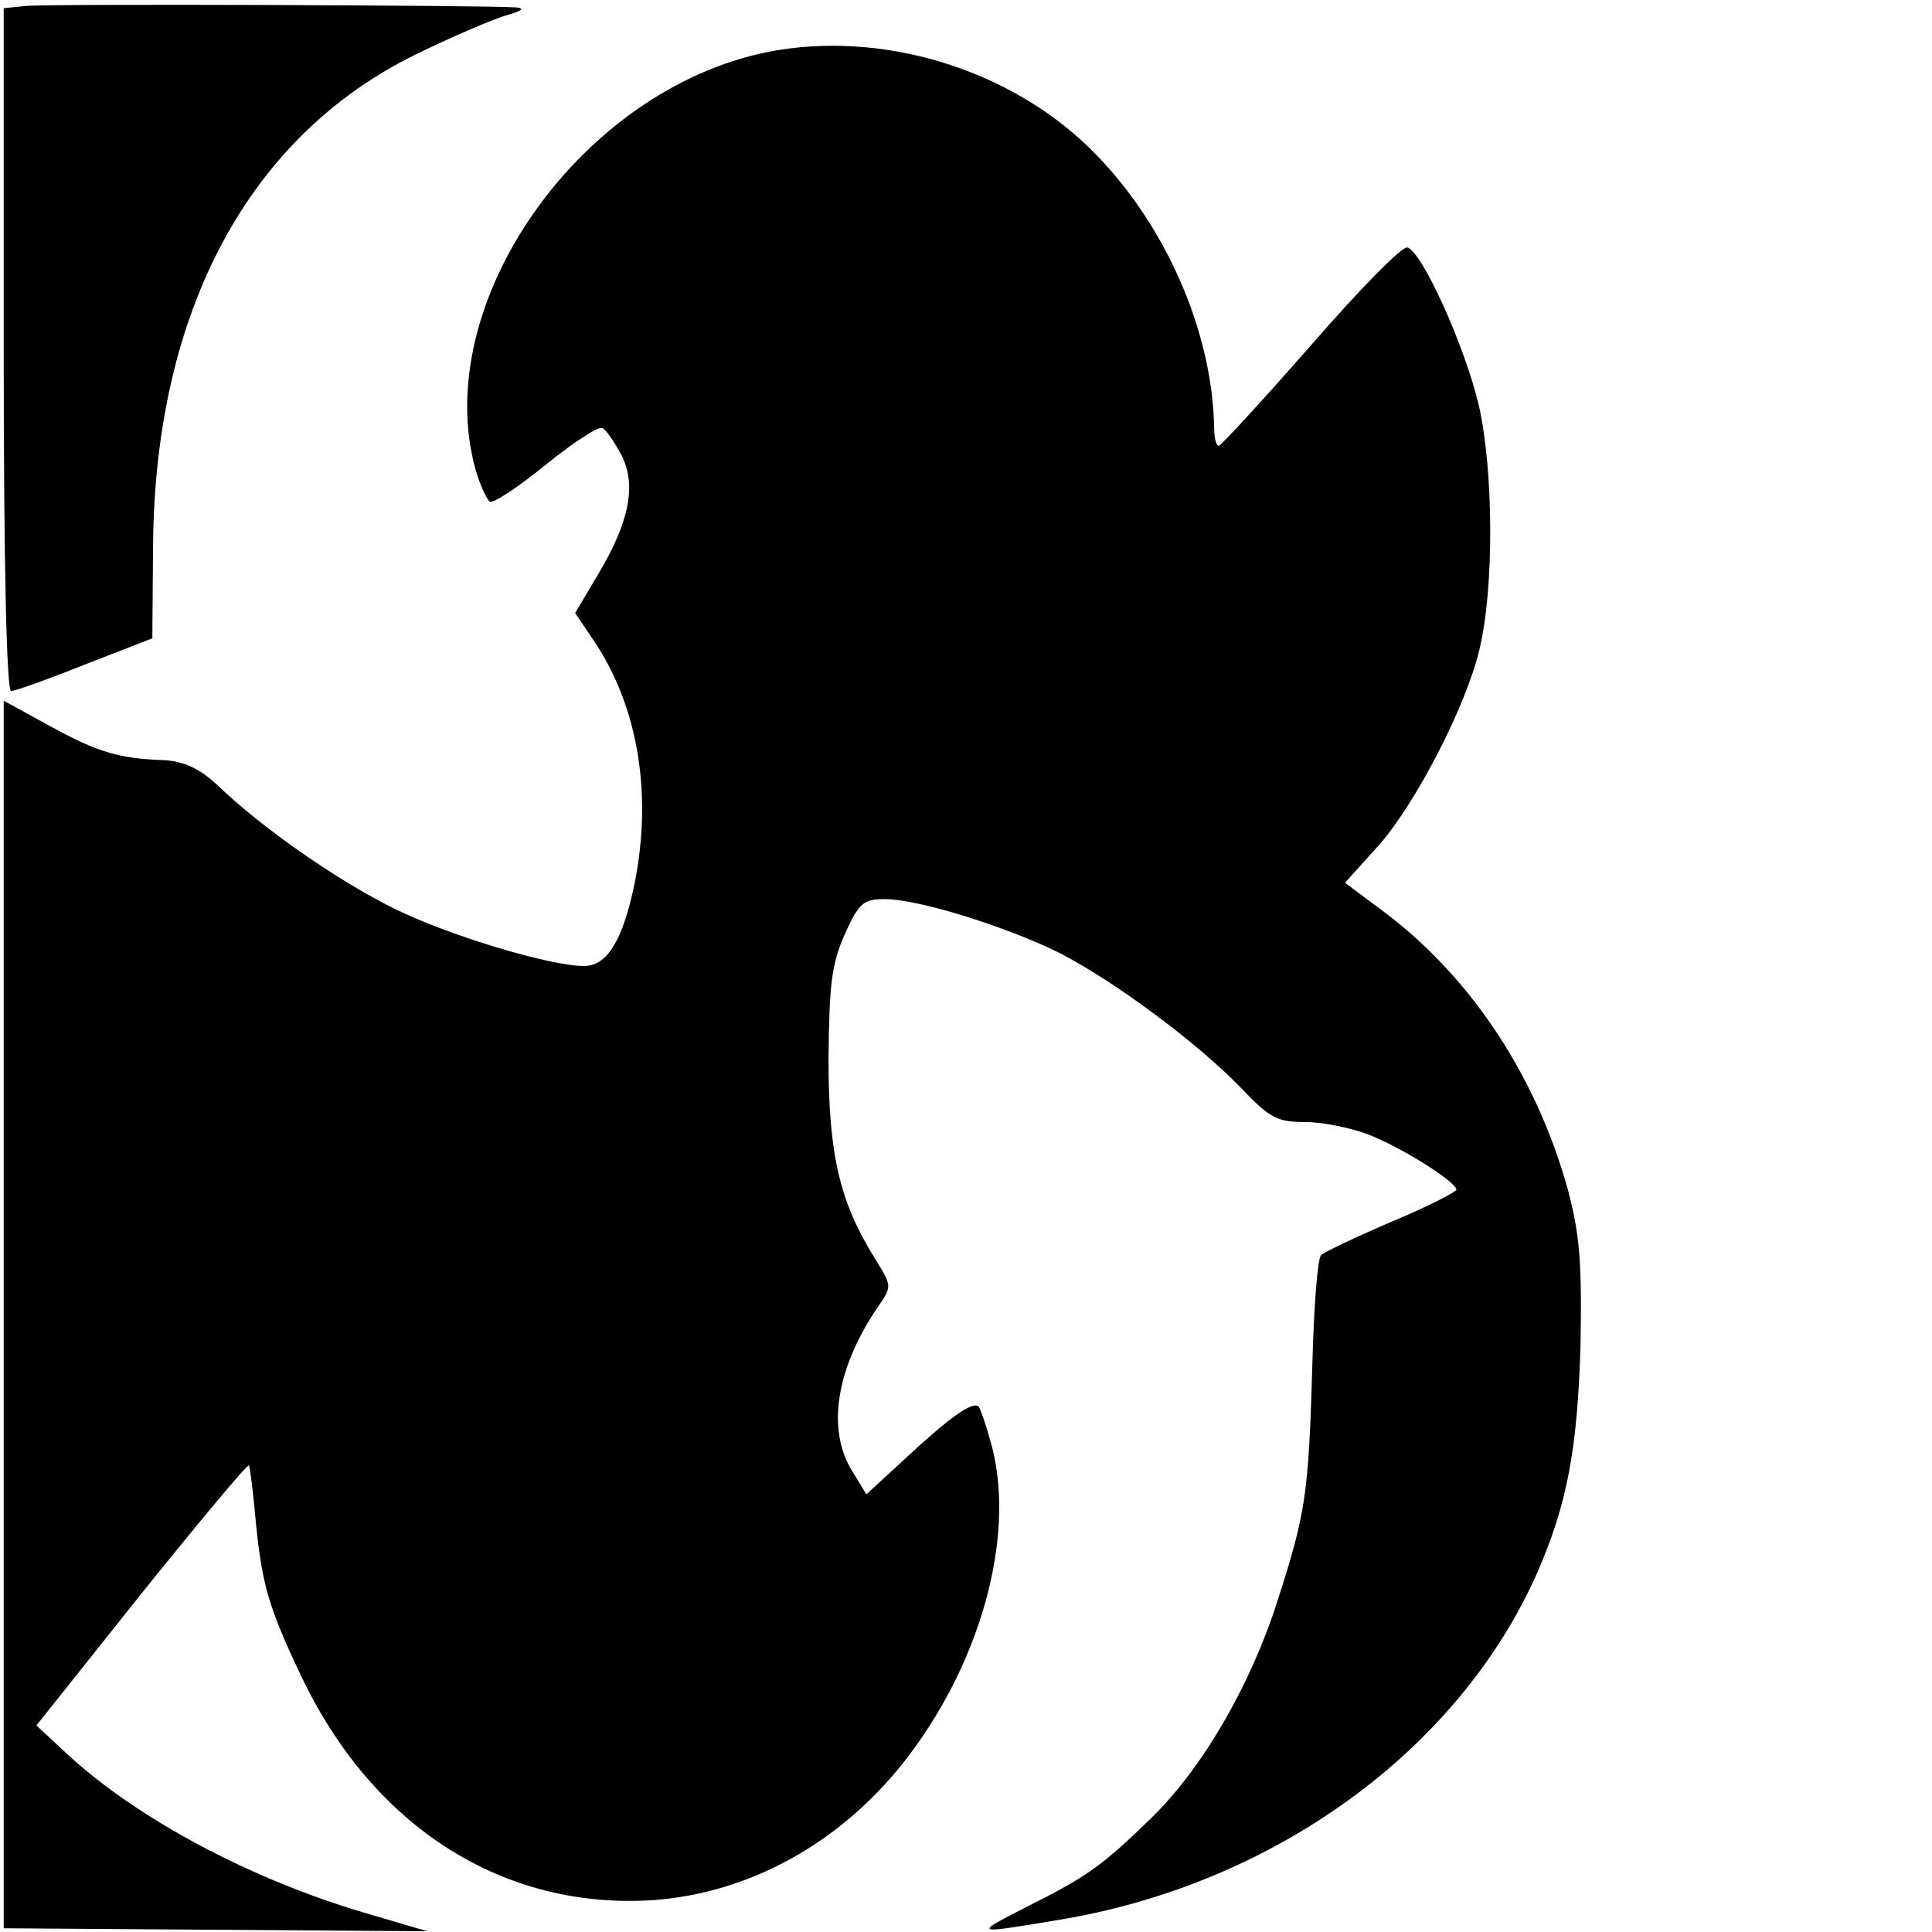 <?xml version="1.0" standalone="no"?>
<!DOCTYPE svg PUBLIC "-//W3C//DTD SVG 20010904//EN"
 "http://www.w3.org/TR/2001/REC-SVG-20010904/DTD/svg10.dtd">
<svg version="1.0" xmlns="http://www.w3.org/2000/svg"
 width="260pt" height="260pt" viewBox="0 0 260 260"
 preserveAspectRatio="xMidYMid meet">
<g transform="translate(0,260) scale(0.1,-0.1)"
fill="#000000" stroke="none">
<path d="M35 2592 l-30 -3 0 -459 c0 -294 4 -460 10 -460 5 0 50 16 100 36
l90 35 1 127 c3 314 129 549 354 659 47 23 101 46 120 52 22 6 27 10 15 11
-40 3 -631 5 -660 2z"/>
<path d="M1033 2530 c-253 -51 -455 -339 -393 -562 6 -21 15 -40 19 -43 5 -3
39 20 76 50 37 30 71 52 76 49 5 -3 16 -19 25 -36 21 -40 11 -90 -30 -159
l-32 -54 27 -40 c58 -88 77 -204 53 -324 -16 -77 -37 -111 -68 -111 -46 0
-182 41 -255 77 -77 38 -179 109 -239 167 -24 22 -44 31 -70 33 -63 2 -91 11
-155 46 l-62 34 0 -826 0 -826 285 -2 285 -2 -85 25 c-152 45 -303 125 -398
212 l-43 40 141 177 c78 97 143 175 145 173 1 -1 5 -30 8 -63 9 -97 17 -125
63 -222 97 -203 273 -314 475 -300 128 10 248 76 334 184 103 130 152 302 120
426 -7 26 -15 50 -18 54 -8 8 -40 -15 -101 -72 l-50 -46 -19 31 c-35 56 -22
139 35 222 19 27 18 28 -5 65 -47 76 -62 139 -62 268 1 101 4 127 22 168 19
42 25 47 54 47 45 0 163 -37 234 -72 74 -38 185 -120 245 -182 39 -41 49 -46
87 -46 23 0 62 -8 85 -17 44 -17 117 -63 118 -74 0 -3 -39 -23 -87 -43 -49
-21 -91 -41 -95 -45 -5 -4 -10 -72 -12 -151 -5 -172 -9 -197 -47 -315 -36
-113 -101 -225 -170 -292 -66 -64 -85 -78 -169 -120 -70 -36 -71 -36 43 -17
290 47 540 228 646 468 40 92 54 166 58 306 2 112 -1 148 -17 209 -43 155
-133 290 -253 378 l-47 35 46 51 c50 57 117 187 135 263 20 83 19 242 -1 329
-19 80 -76 206 -96 212 -7 2 -65 -57 -130 -132 -65 -74 -121 -135 -124 -135
-3 0 -6 10 -6 23 -2 132 -67 279 -167 377 -110 108 -282 160 -434 130z"/>
</g>
</svg>
